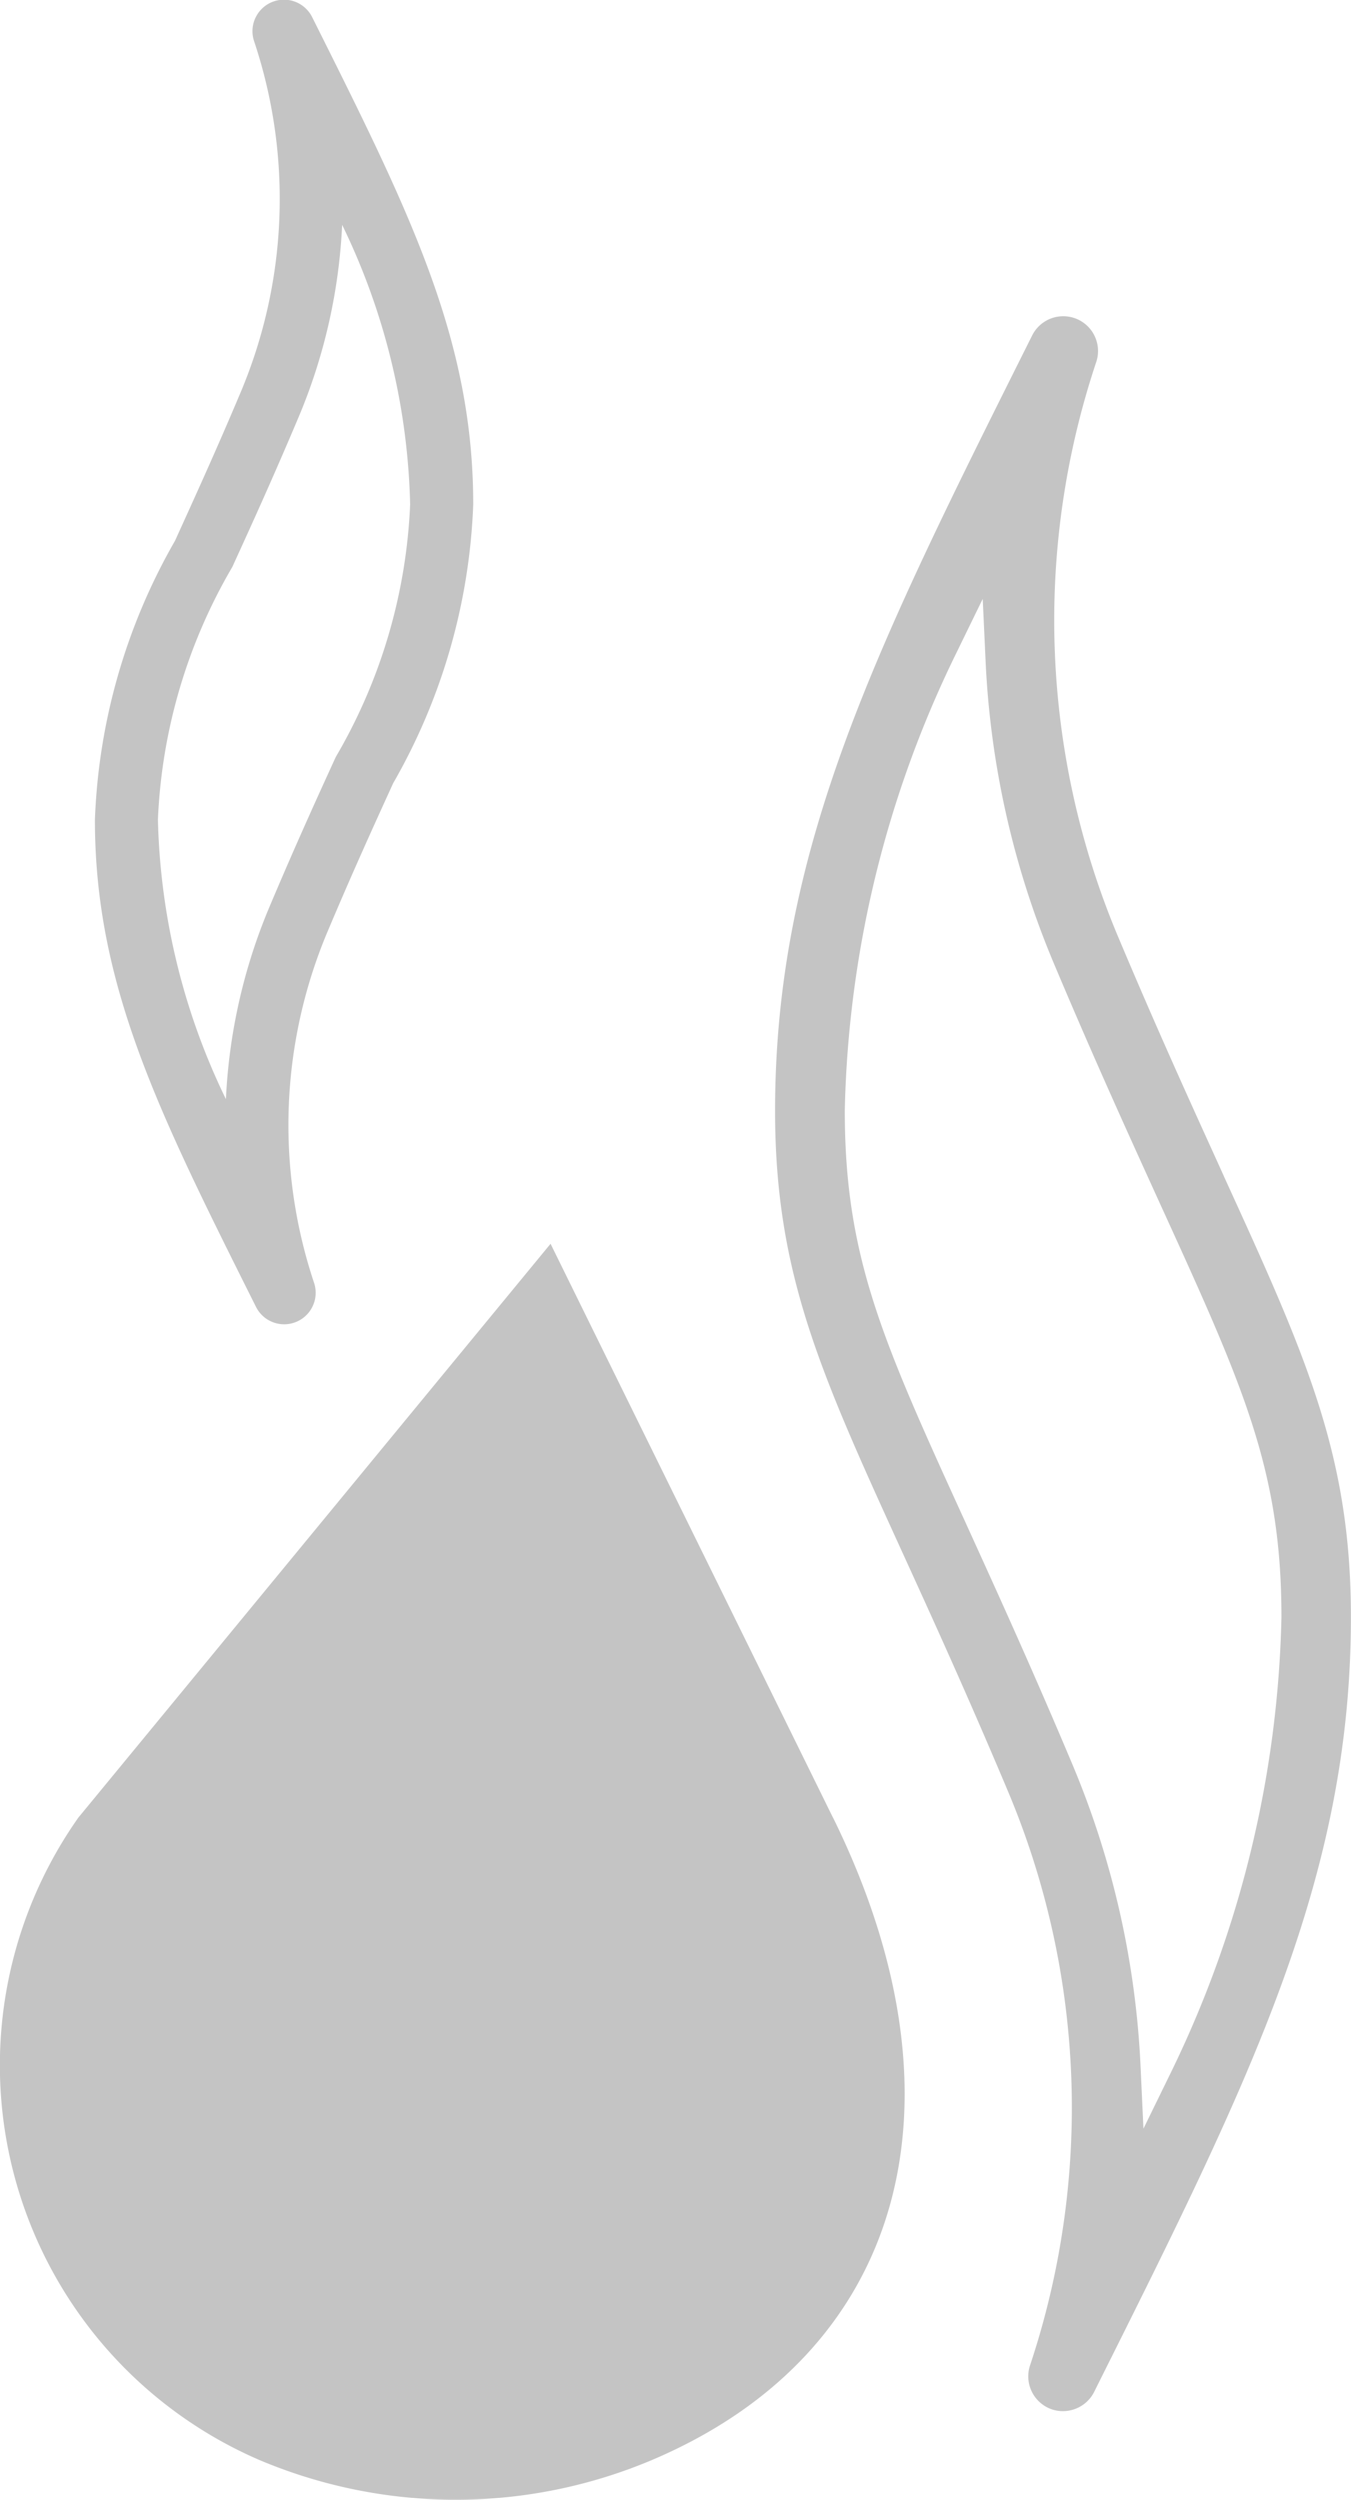 <?xml version="1.0" encoding="UTF-8"?>
<svg xmlns="http://www.w3.org/2000/svg" xmlns:xlink="http://www.w3.org/1999/xlink" id="Group_157" data-name="Group 157" width="17.366" height="32.131" viewBox="0 0 17.366 32.131">
  <defs>
    <clipPath id="clip-path">
      <rect id="Rectangle_39" data-name="Rectangle 39" width="17.366" height="32.131" fill="#c4c4c4"></rect>
    </clipPath>
  </defs>
  <g id="Group_72" data-name="Group 72" clip-path="url(#clip-path)">
    <path id="Path_84" data-name="Path 84" d="M128.267,61.105l-.086-.19c-.37-.814-.789-1.736-1.272-2.884a10.48,10.48,0,0,1-.284-7.382.447.447,0,0,0-.825-.341l-.036.072c-1.967,3.933-3.265,6.529-3.265,9.888,0,2.09.581,3.361,1.634,5.67.37.811.831,1.819,1.359,3.074a10.481,10.481,0,0,1,.284,7.382.448.448,0,0,0,.284.565.45.45,0,0,0,.54-.224l.036-.073c1.967-3.933,3.265-6.529,3.265-9.888,0-2.09-.581-3.362-1.635-5.67M127.234,73.35l-.037-.8a11.356,11.356,0,0,0-.879-3.889c-.537-1.275-1-2.286-1.37-3.1-1.067-2.339-1.553-3.407-1.553-5.3a14.025,14.025,0,0,1,1.424-5.858l.349-.716.037.8a11.357,11.357,0,0,0,.879,3.889c.537,1.275,1,2.286,1.37,3.1,1.067,2.339,1.554,3.407,1.554,5.3a14.026,14.026,0,0,1-1.424,5.858Z" transform="translate(-112.536 -45.989)" fill="#c4c4c4"></path>
    <path id="Path_85" data-name="Path 85" d="M10.707,203.921l-3.63-7.376-6.07,7.376a5.527,5.527,0,0,0,2.325,8.256,6.485,6.485,0,0,0,5.051,0c3.222-1.369,4.14-4.568,2.325-8.256" transform="translate(0 -180.558)" fill="#c4c4c4"></path>
    <path id="Path_86" data-name="Path 86" d="M17.989,11.979a6.4,6.4,0,0,0-.173,4.508.405.405,0,0,1-.747.309l-.023-.046C15.814,14.286,15,12.658,15,10.537a7.768,7.768,0,0,1,1.029-3.584c.243-.535.521-1.142.845-1.911A6.4,6.4,0,0,0,17.047.533a.405.405,0,0,1,.747-.309l.023.046c1.232,2.464,2.046,4.092,2.046,6.214a7.768,7.768,0,0,1-1.029,3.584c-.244.535-.521,1.142-.845,1.911m.189-9.088a7.221,7.221,0,0,1-.557,2.465c-.329.78-.608,1.393-.855,1.933a7,7,0,0,0-.956,3.247,8.664,8.664,0,0,0,.874,3.593,7.221,7.221,0,0,1,.557-2.465c.329-.78.608-1.393.855-1.933a7,7,0,0,0,.956-3.247A8.664,8.664,0,0,0,18.178,2.891Z" transform="translate(-13.78 -0.001)" fill="#c4c4c4"></path>
  </g>
</svg>

